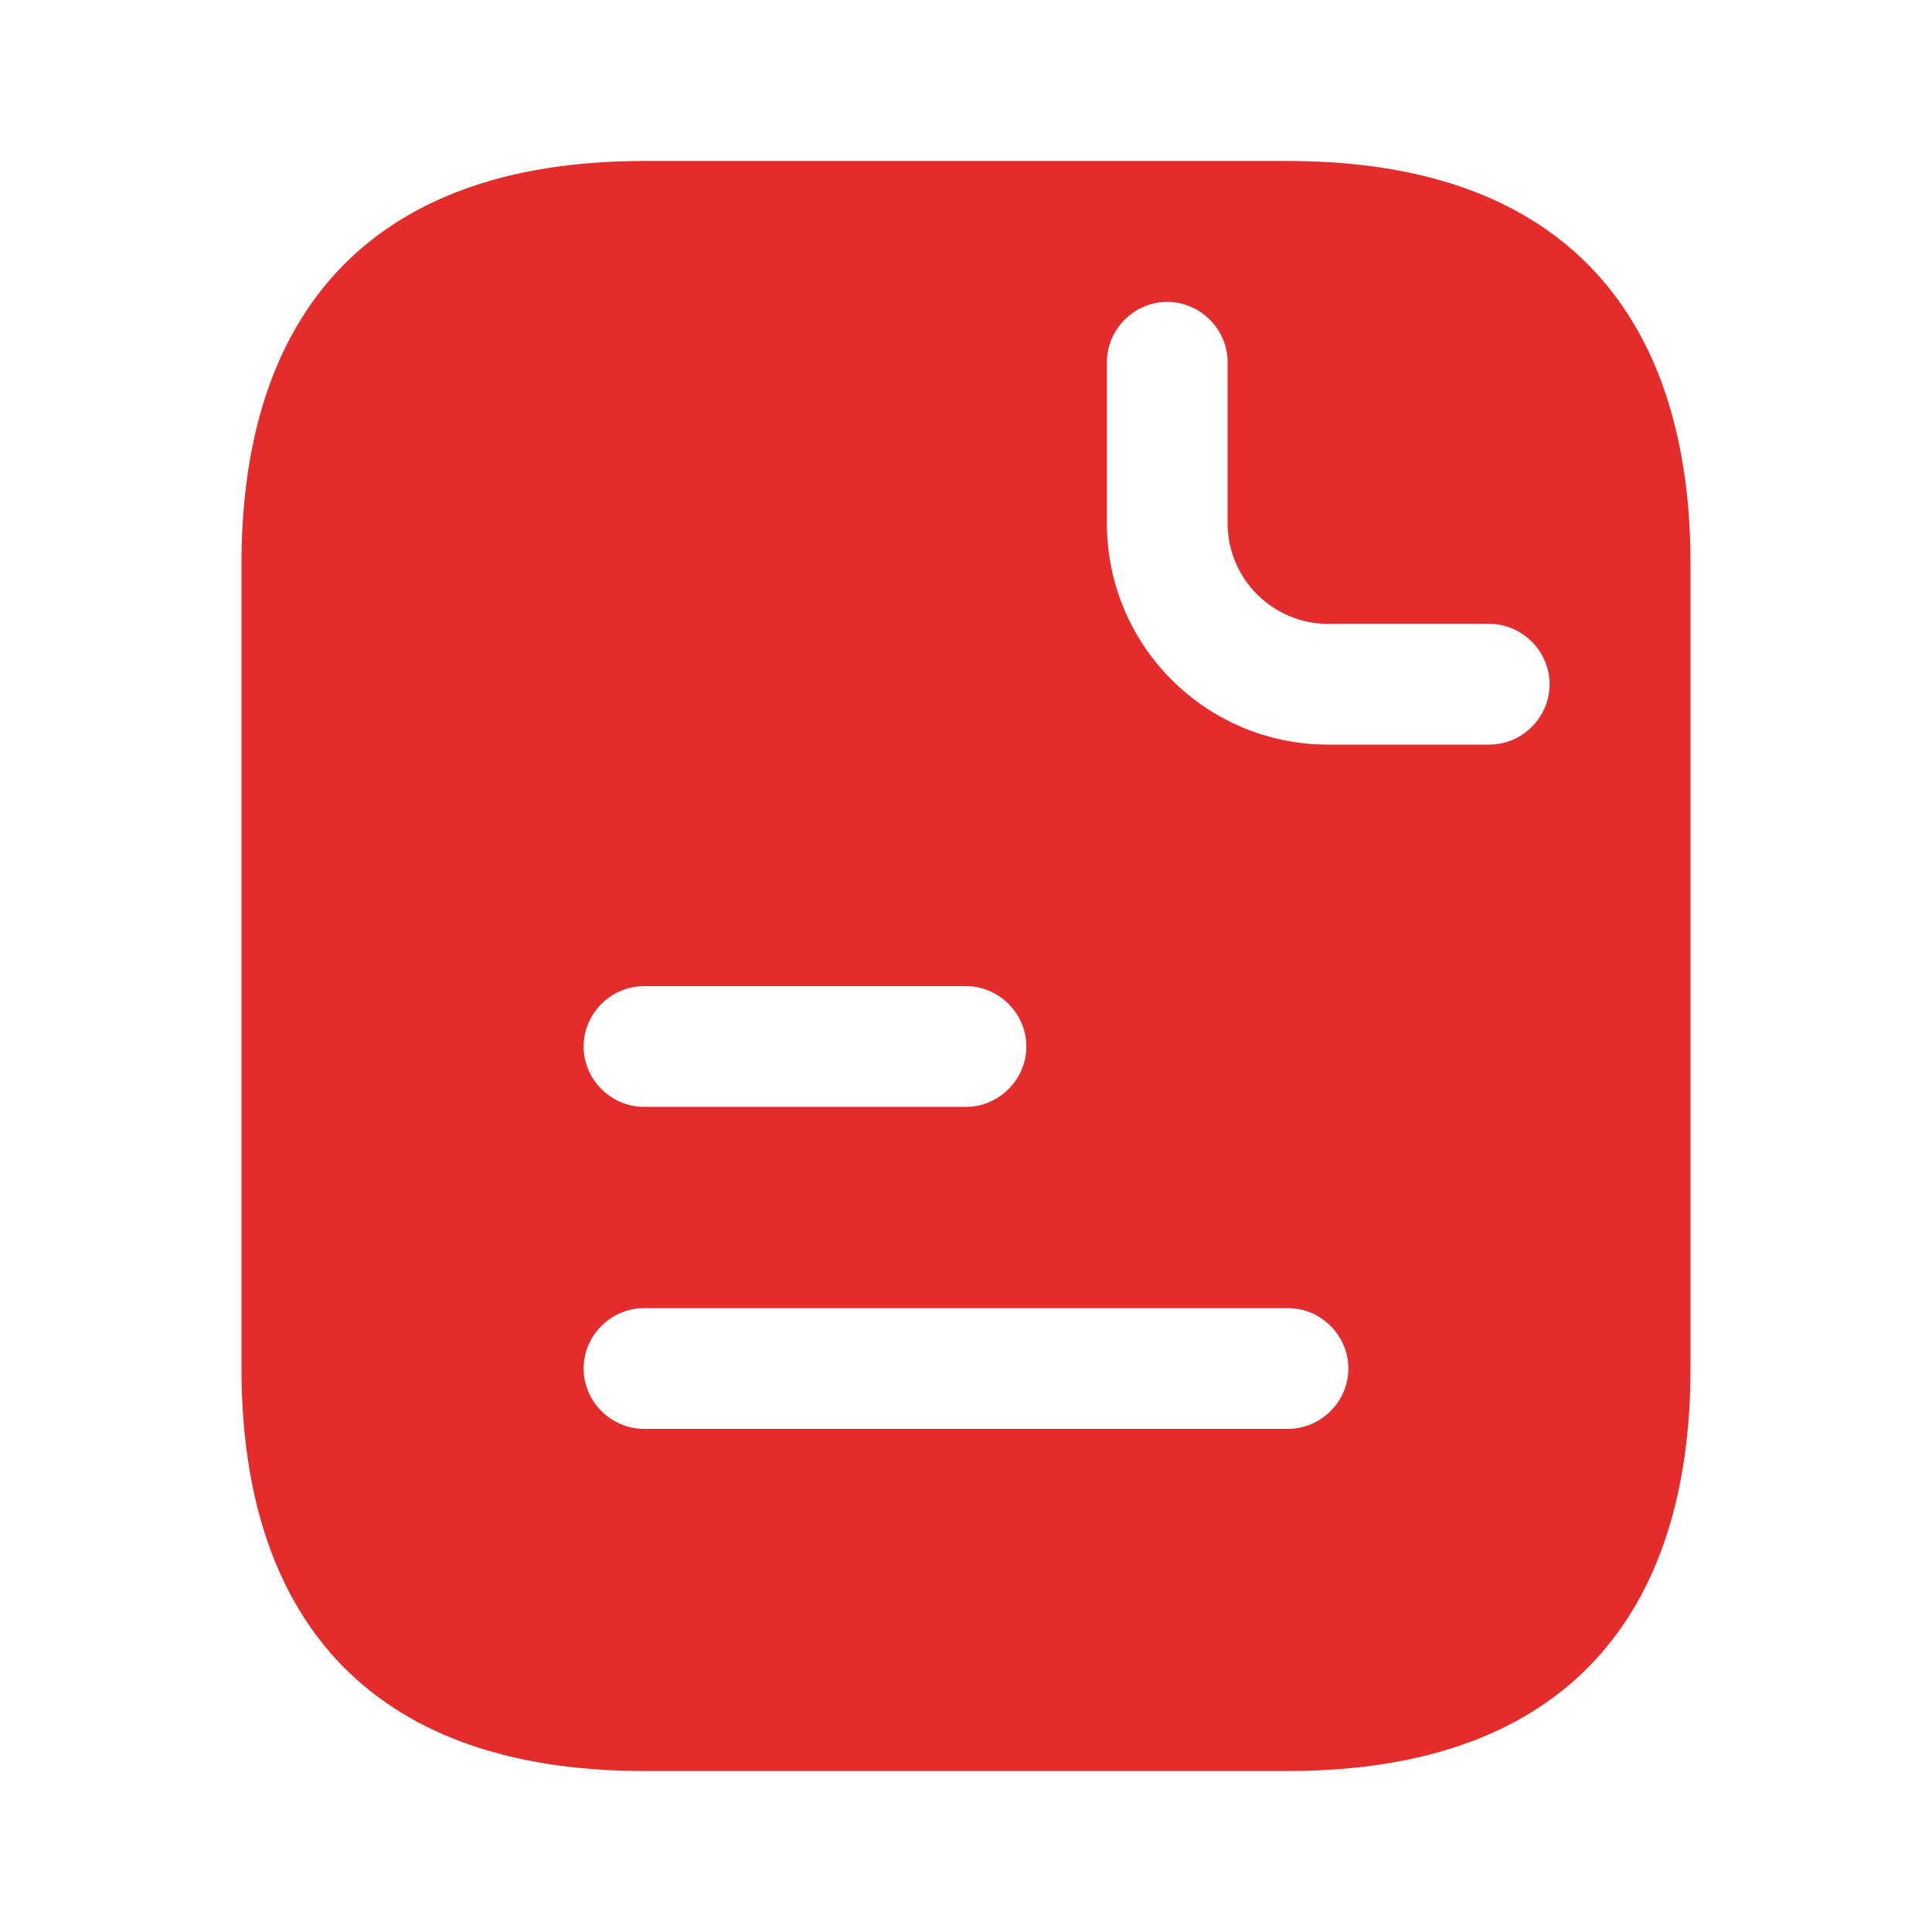 <svg width="36" height="36" viewBox="0 0 36 36" fill="none" xmlns="http://www.w3.org/2000/svg">
<path d="M24 3H12C6.75 3 4.5 6 4.5 10.5V25.5C4.5 30 6.75 33 12 33H24C29.25 33 31.5 30 31.5 25.5V10.5C31.5 6 29.25 3 24 3ZM12 18.375H18C18.615 18.375 19.125 18.885 19.125 19.5C19.125 20.115 18.615 20.625 18 20.625H12C11.385 20.625 10.875 20.115 10.875 19.5C10.875 18.885 11.385 18.375 12 18.375ZM24 26.625H12C11.385 26.625 10.875 26.115 10.875 25.5C10.875 24.885 11.385 24.375 12 24.375H24C24.615 24.375 25.125 24.885 25.125 25.5C25.125 26.115 24.615 26.625 24 26.625ZM27.75 13.875H24.75C22.47 13.875 20.625 12.03 20.625 9.75V6.75C20.625 6.135 21.135 5.625 21.75 5.625C22.365 5.625 22.875 6.135 22.875 6.75V9.75C22.875 10.785 23.715 11.625 24.75 11.625H27.75C28.365 11.625 28.875 12.135 28.875 12.75C28.875 13.365 28.365 13.875 27.75 13.875Z" fill="#E32C2B"/>
</svg>
